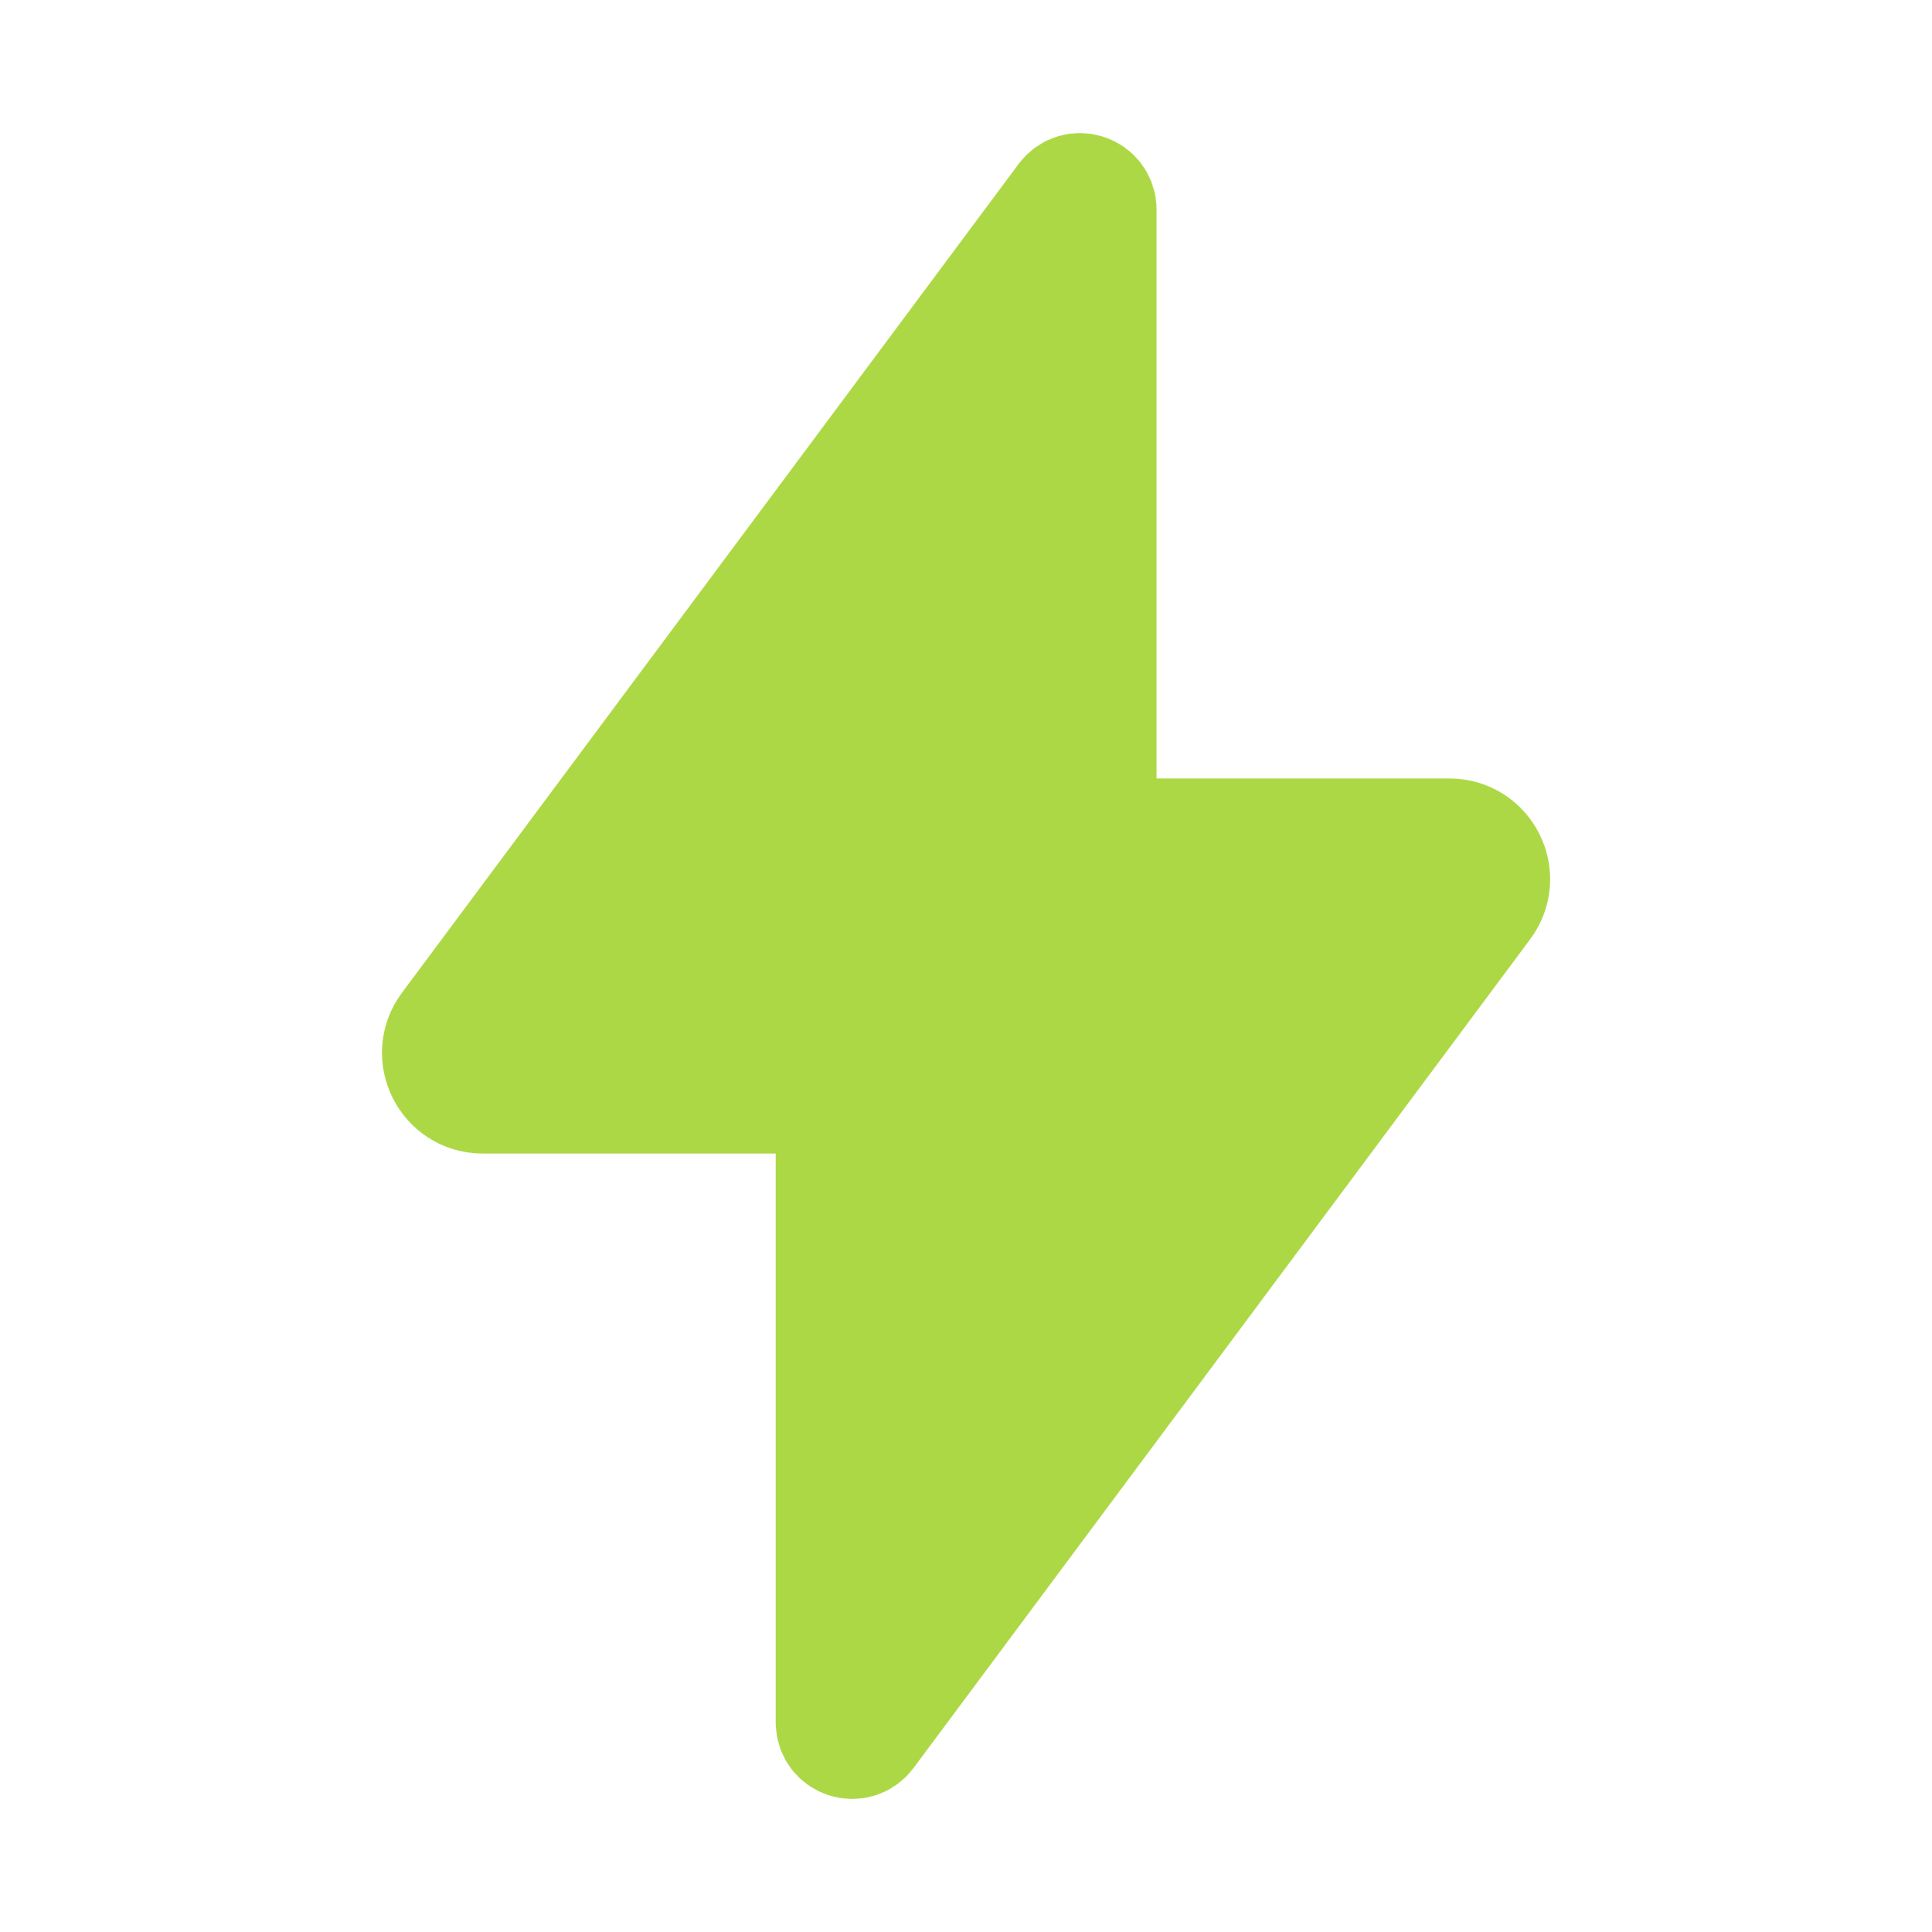 <?xml version="1.0" encoding="UTF-8"?> <svg xmlns="http://www.w3.org/2000/svg" width="16" height="16" viewBox="0 0 16 16" fill="none"><path d="M9.211 6.947C9.137 6.947 9.078 6.888 9.078 6.814V1.736C9.078 1.608 8.914 1.553 8.837 1.656L3.73 8.52C3.566 8.74 3.723 9.053 3.997 9.053H6.79C6.864 9.053 6.924 9.112 6.924 9.186V14.264C6.924 14.393 7.087 14.447 7.164 14.344L12.271 7.48C12.435 7.26 12.278 6.947 12.004 6.947H9.211Z" fill="#ADD845" stroke="#ADD845"></path></svg> 